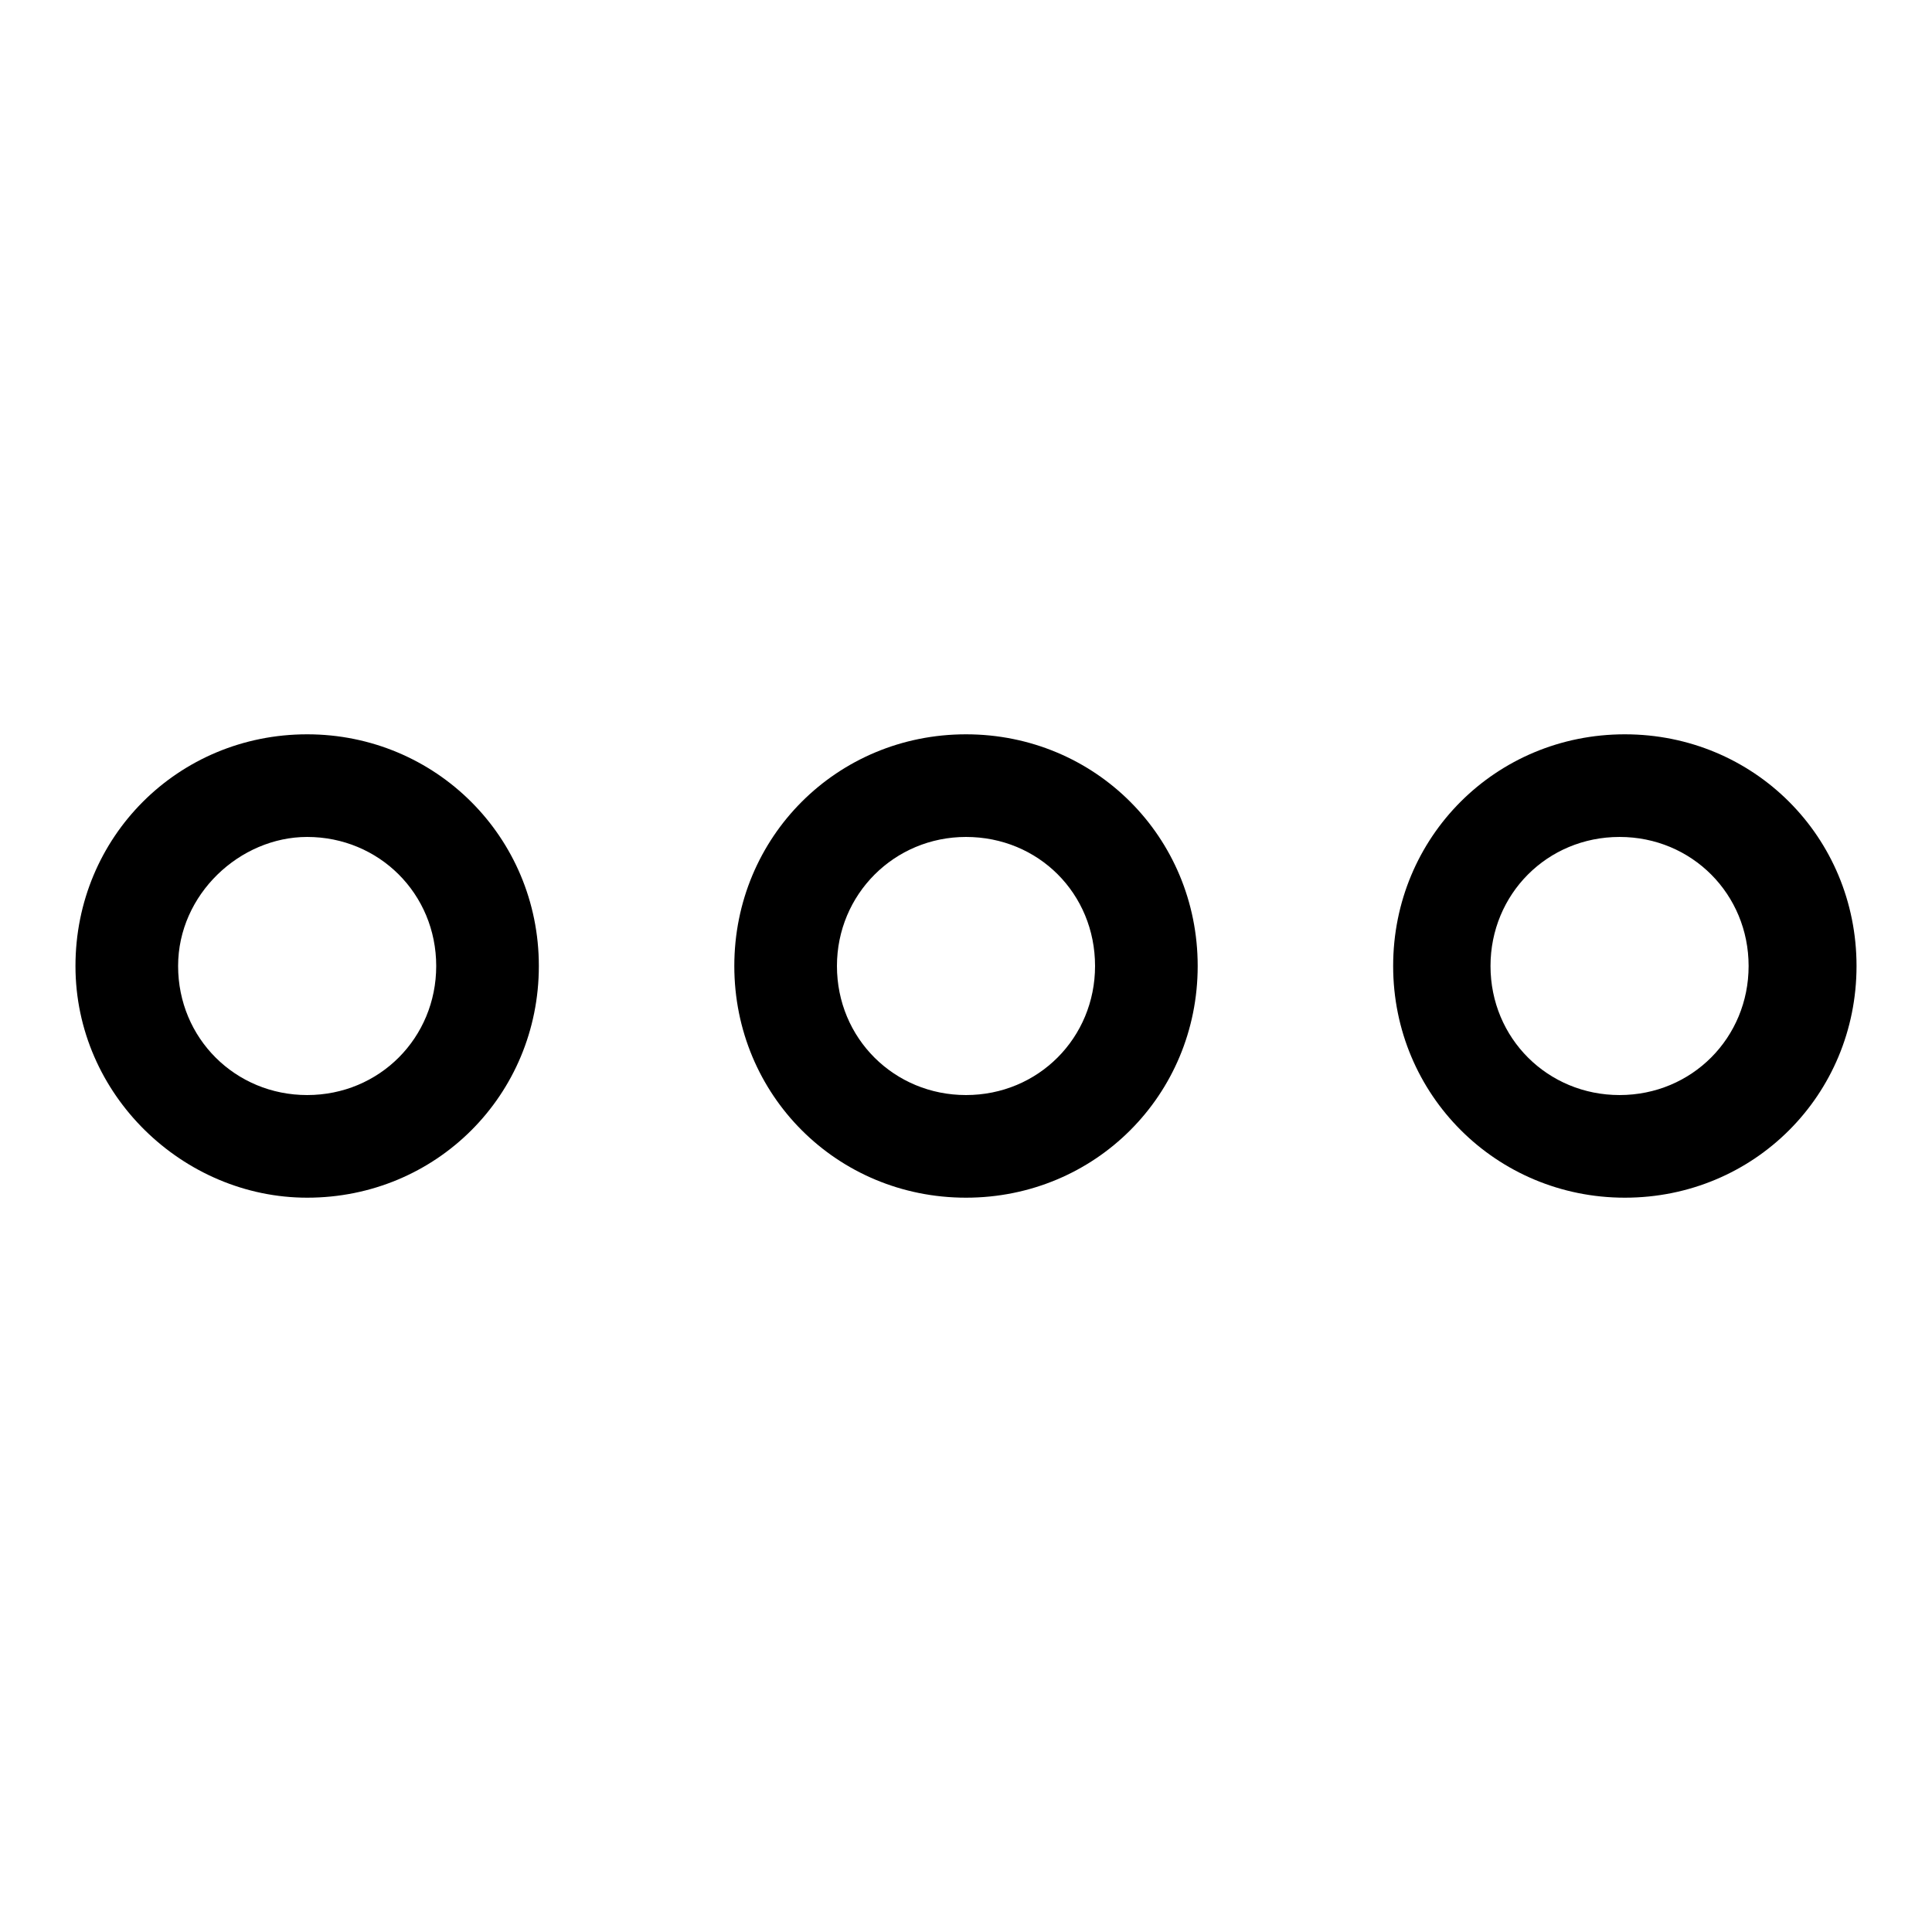<?xml version="1.0" encoding="utf-8"?>
<!-- Svg Vector Icons : http://www.onlinewebfonts.com/icon -->
<!DOCTYPE svg PUBLIC "-//W3C//DTD SVG 1.1//EN" "http://www.w3.org/Graphics/SVG/1.1/DTD/svg11.dtd">
<svg version="1.1" xmlns="http://www.w3.org/2000/svg" xmlns:xlink="http://www.w3.org/1999/xlink" x="0px" y="0px" viewBox="0 0 256 256" enable-background="new 0 0 256 256" xml:space="preserve">
<g> <path fill="#000000" d="M40.7,158.7c17.1,0,30.7-13.6,30.7-30.7S57.7,97.3,40.7,97.3C23.6,97.3,10,110.9,10,128 S24.3,158.7,40.7,158.7z M40.7,110.9c9.5,0,17.1,7.5,17.1,17.1c0,9.5-7.5,17.1-17.1,17.1c-9.5,0-17.1-7.5-17.1-17.1 C23.6,118.5,31.8,110.9,40.7,110.9z M128,158.7c17.1,0,30.7-13.6,30.7-30.7S145.1,97.3,128,97.3S97.3,110.9,97.3,128 S110.9,158.7,128,158.7z M128,110.9c9.6,0,17.1,7.5,17.1,17.1c0,9.5-7.5,17.1-17.1,17.1c-9.5,0-17.1-7.5-17.1-17.1 C110.9,118.5,118.5,110.9,128,110.9z M215.3,158.7c17.1,0,30.7-13.6,30.7-30.7s-13.6-30.7-30.7-30.7s-30.7,13.6-30.7,30.7 S198.3,158.7,215.3,158.7z M231.7,128c0,9.5-7.5,17.1-17.1,17.1c-9.5,0-17.1-7.5-17.1-17.1c0-9.5,7.5-17.1,17.1-17.1 C224.2,110.9,231.7,118.5,231.7,128z"/></g>
</svg>